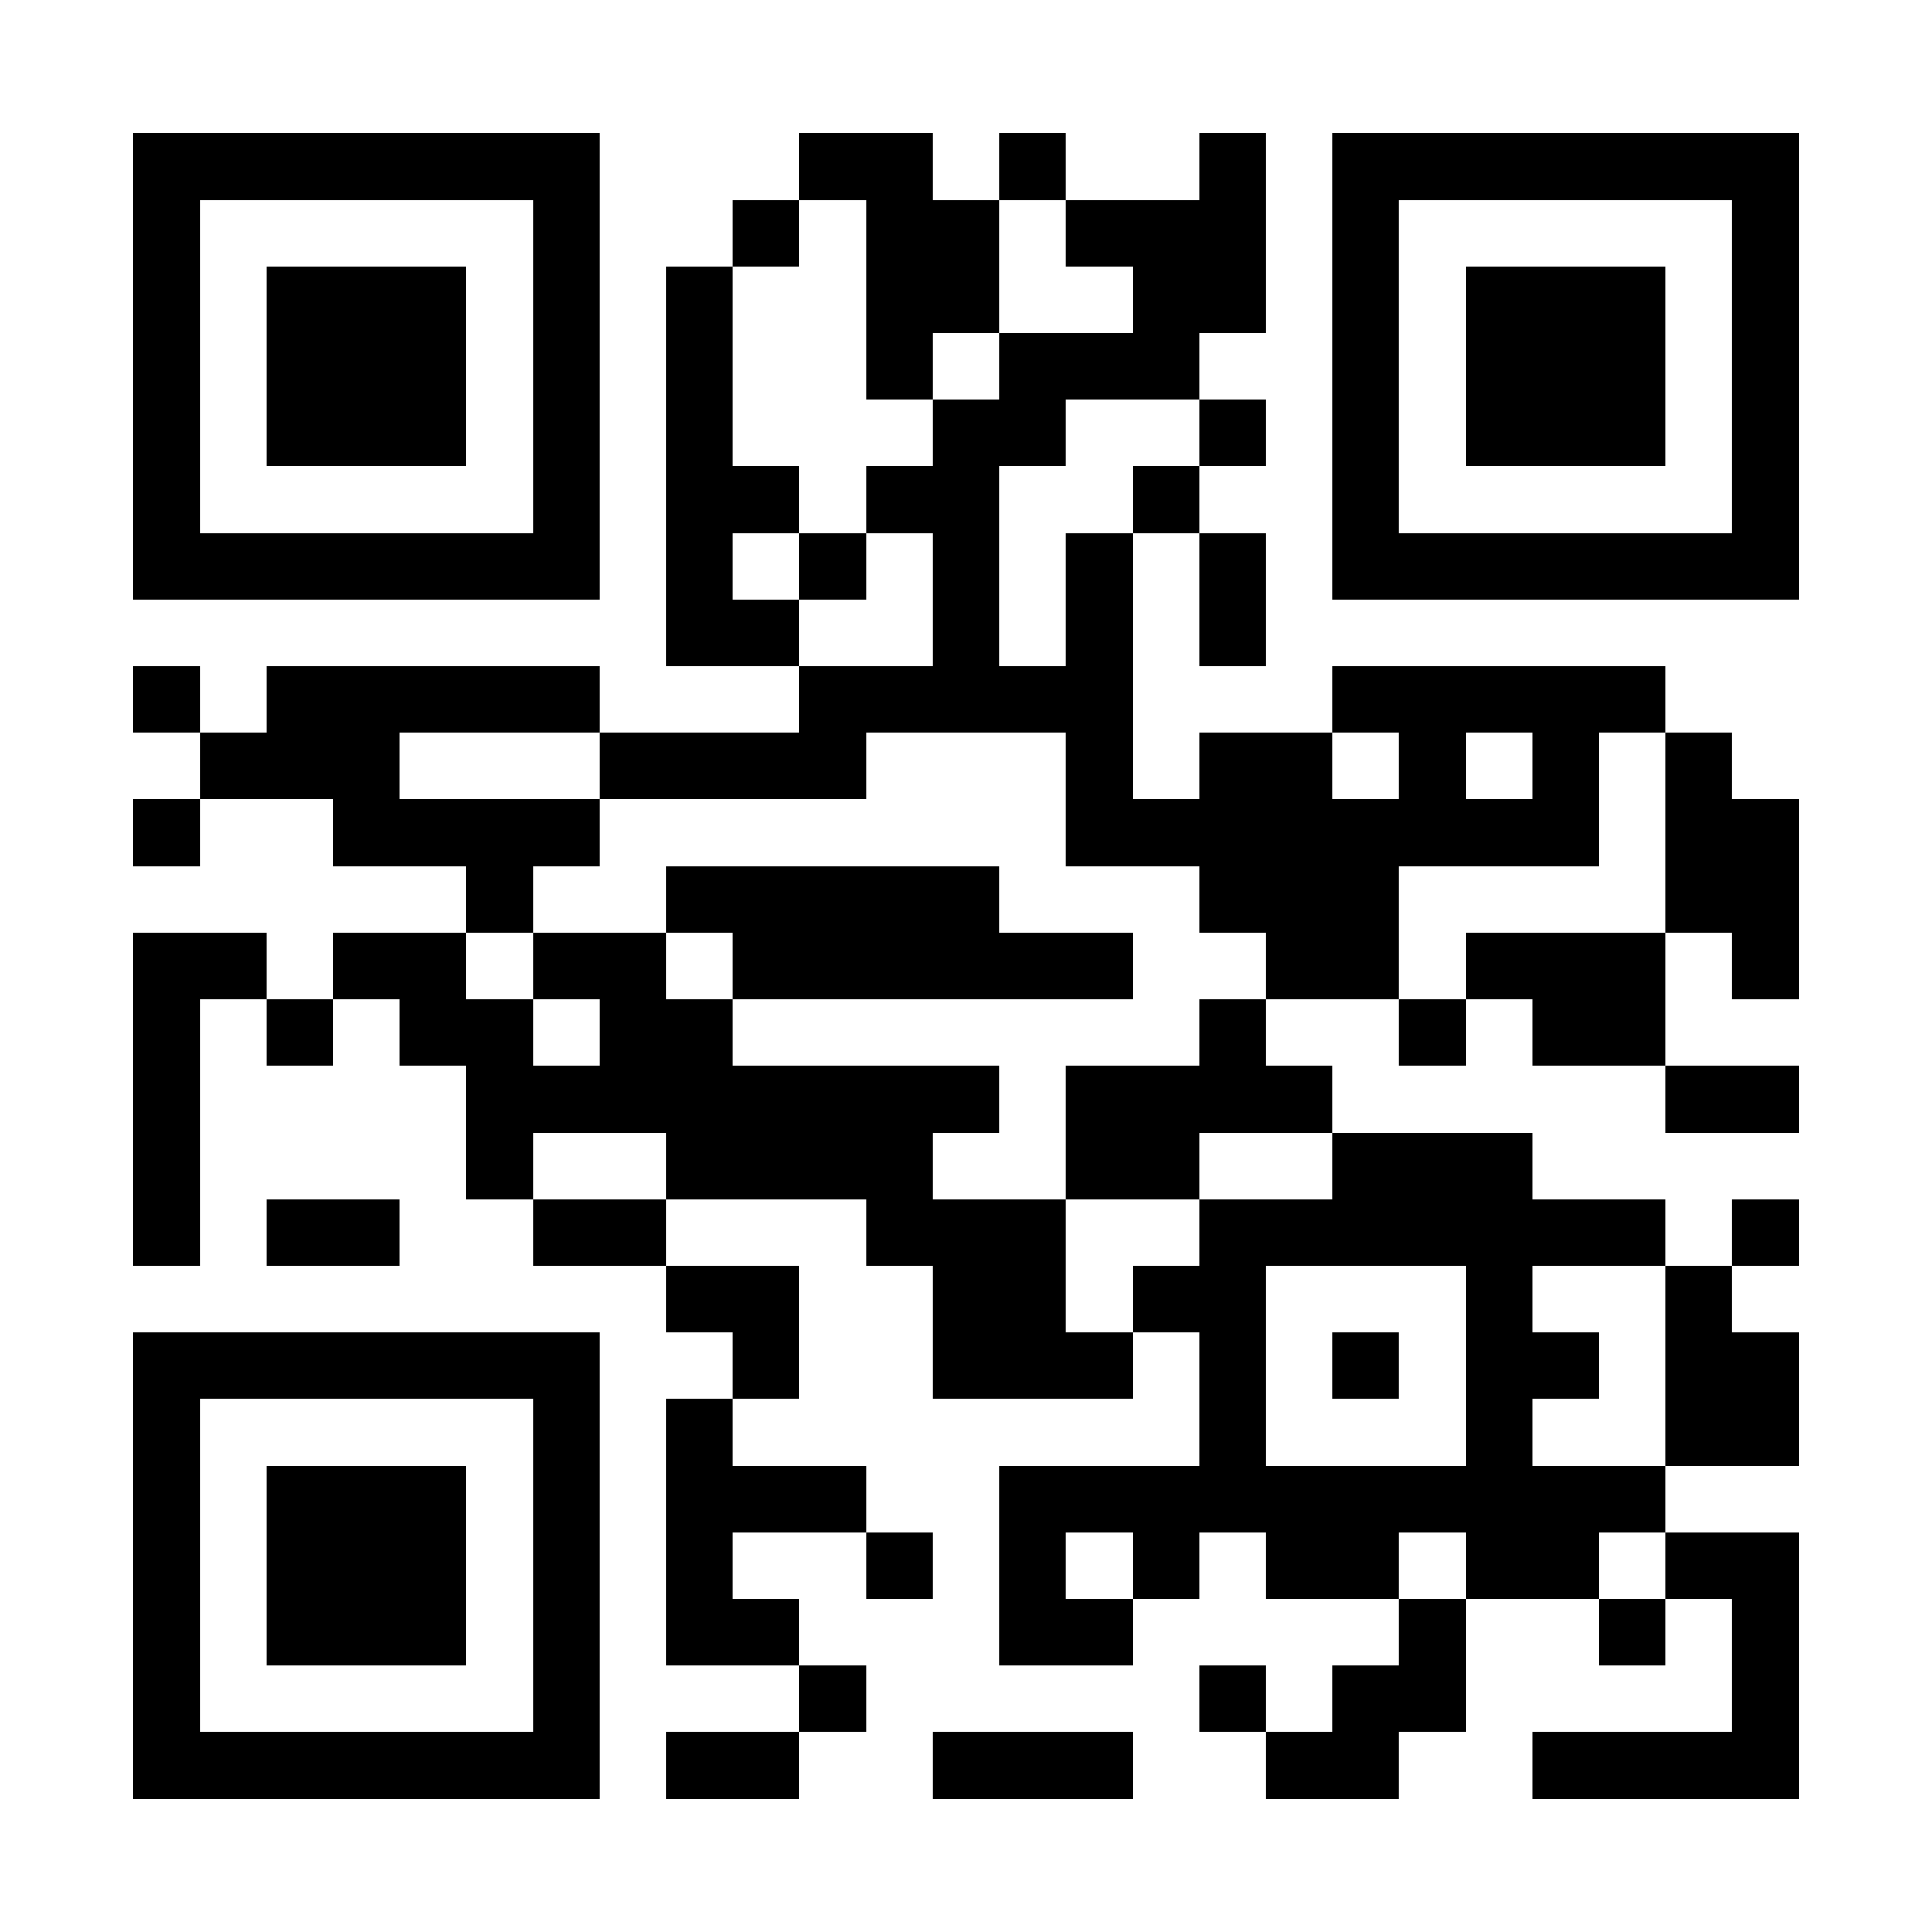 <?xml version="1.0" encoding="UTF-8"?>
<!DOCTYPE svg PUBLIC '-//W3C//DTD SVG 1.0//EN'
          'http://www.w3.org/TR/2001/REC-SVG-20010904/DTD/svg10.dtd'>
<svg fill="#fff" height="29" shape-rendering="crispEdges" style="fill: #fff;" viewBox="0 0 29 29" width="29" xmlns="http://www.w3.org/2000/svg" xmlns:xlink="http://www.w3.org/1999/xlink"
><path d="M0 0h29v29H0z"
  /><path d="M2 2.5h7m3 0h2m1 0h1m2 0h1m1 0h7M2 3.5h1m5 0h1m2 0h1m1 0h2m1 0h3m1 0h1m5 0h1M2 4.5h1m1 0h3m1 0h1m1 0h1m2 0h2m2 0h2m1 0h1m1 0h3m1 0h1M2 5.5h1m1 0h3m1 0h1m1 0h1m2 0h1m1 0h3m2 0h1m1 0h3m1 0h1M2 6.5h1m1 0h3m1 0h1m1 0h1m3 0h2m2 0h1m1 0h1m1 0h3m1 0h1M2 7.5h1m5 0h1m1 0h2m1 0h2m2 0h1m2 0h1m5 0h1M2 8.5h7m1 0h1m1 0h1m1 0h1m1 0h1m1 0h1m1 0h7M10 9.5h2m2 0h1m1 0h1m1 0h1M2 10.5h1m1 0h5m3 0h5m3 0h5M3 11.5h3m3 0h4m3 0h1m1 0h2m1 0h1m1 0h1m1 0h1M2 12.5h1m2 0h4m7 0h8m1 0h2M7 13.5h1m2 0h5m3 0h3m4 0h2M2 14.5h2m1 0h2m1 0h2m1 0h6m2 0h2m1 0h3m1 0h1M2 15.5h1m1 0h1m1 0h2m1 0h2m7 0h1m2 0h1m1 0h2M2 16.5h1m4 0h8m1 0h4m5 0h2M2 17.5h1m4 0h1m2 0h4m2 0h2m2 0h3M2 18.5h1m1 0h2m2 0h2m3 0h3m2 0h7m1 0h1M10 19.5h2m2 0h2m1 0h2m3 0h1m2 0h1M2 20.5h7m2 0h1m2 0h3m1 0h1m1 0h1m1 0h2m1 0h2M2 21.5h1m5 0h1m1 0h1m7 0h1m3 0h1m2 0h2M2 22.5h1m1 0h3m1 0h1m1 0h3m2 0h10M2 23.5h1m1 0h3m1 0h1m1 0h1m2 0h1m1 0h1m1 0h1m1 0h2m1 0h2m1 0h2M2 24.5h1m1 0h3m1 0h1m1 0h2m3 0h2m4 0h1m2 0h1m1 0h1M2 25.5h1m5 0h1m3 0h1m5 0h1m1 0h2m4 0h1M2 26.5h7m1 0h2m2 0h3m2 0h2m2 0h4" stroke="#000"
/></svg
>
